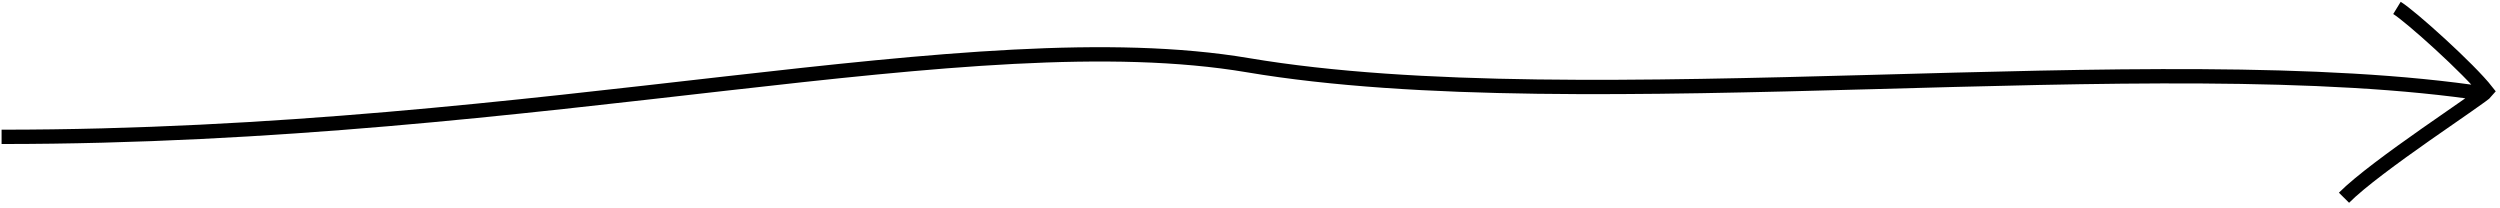 <?xml version="1.0" encoding="UTF-8"?> <svg xmlns="http://www.w3.org/2000/svg" width="349" height="29" viewBox="0 0 349 29" fill="none"> <path d="M0.222 19.104C76.222 19.104 135.722 2.604 174.222 9.104C221.197 17.035 301.222 6.104 347.154 13.138M327.222 27.604C331.686 23.103 346.525 13.548 347.139 12.752C344.699 9.625 336.516 2.267 334.616 1.104" stroke="black" stroke-width="2"></path> </svg> 